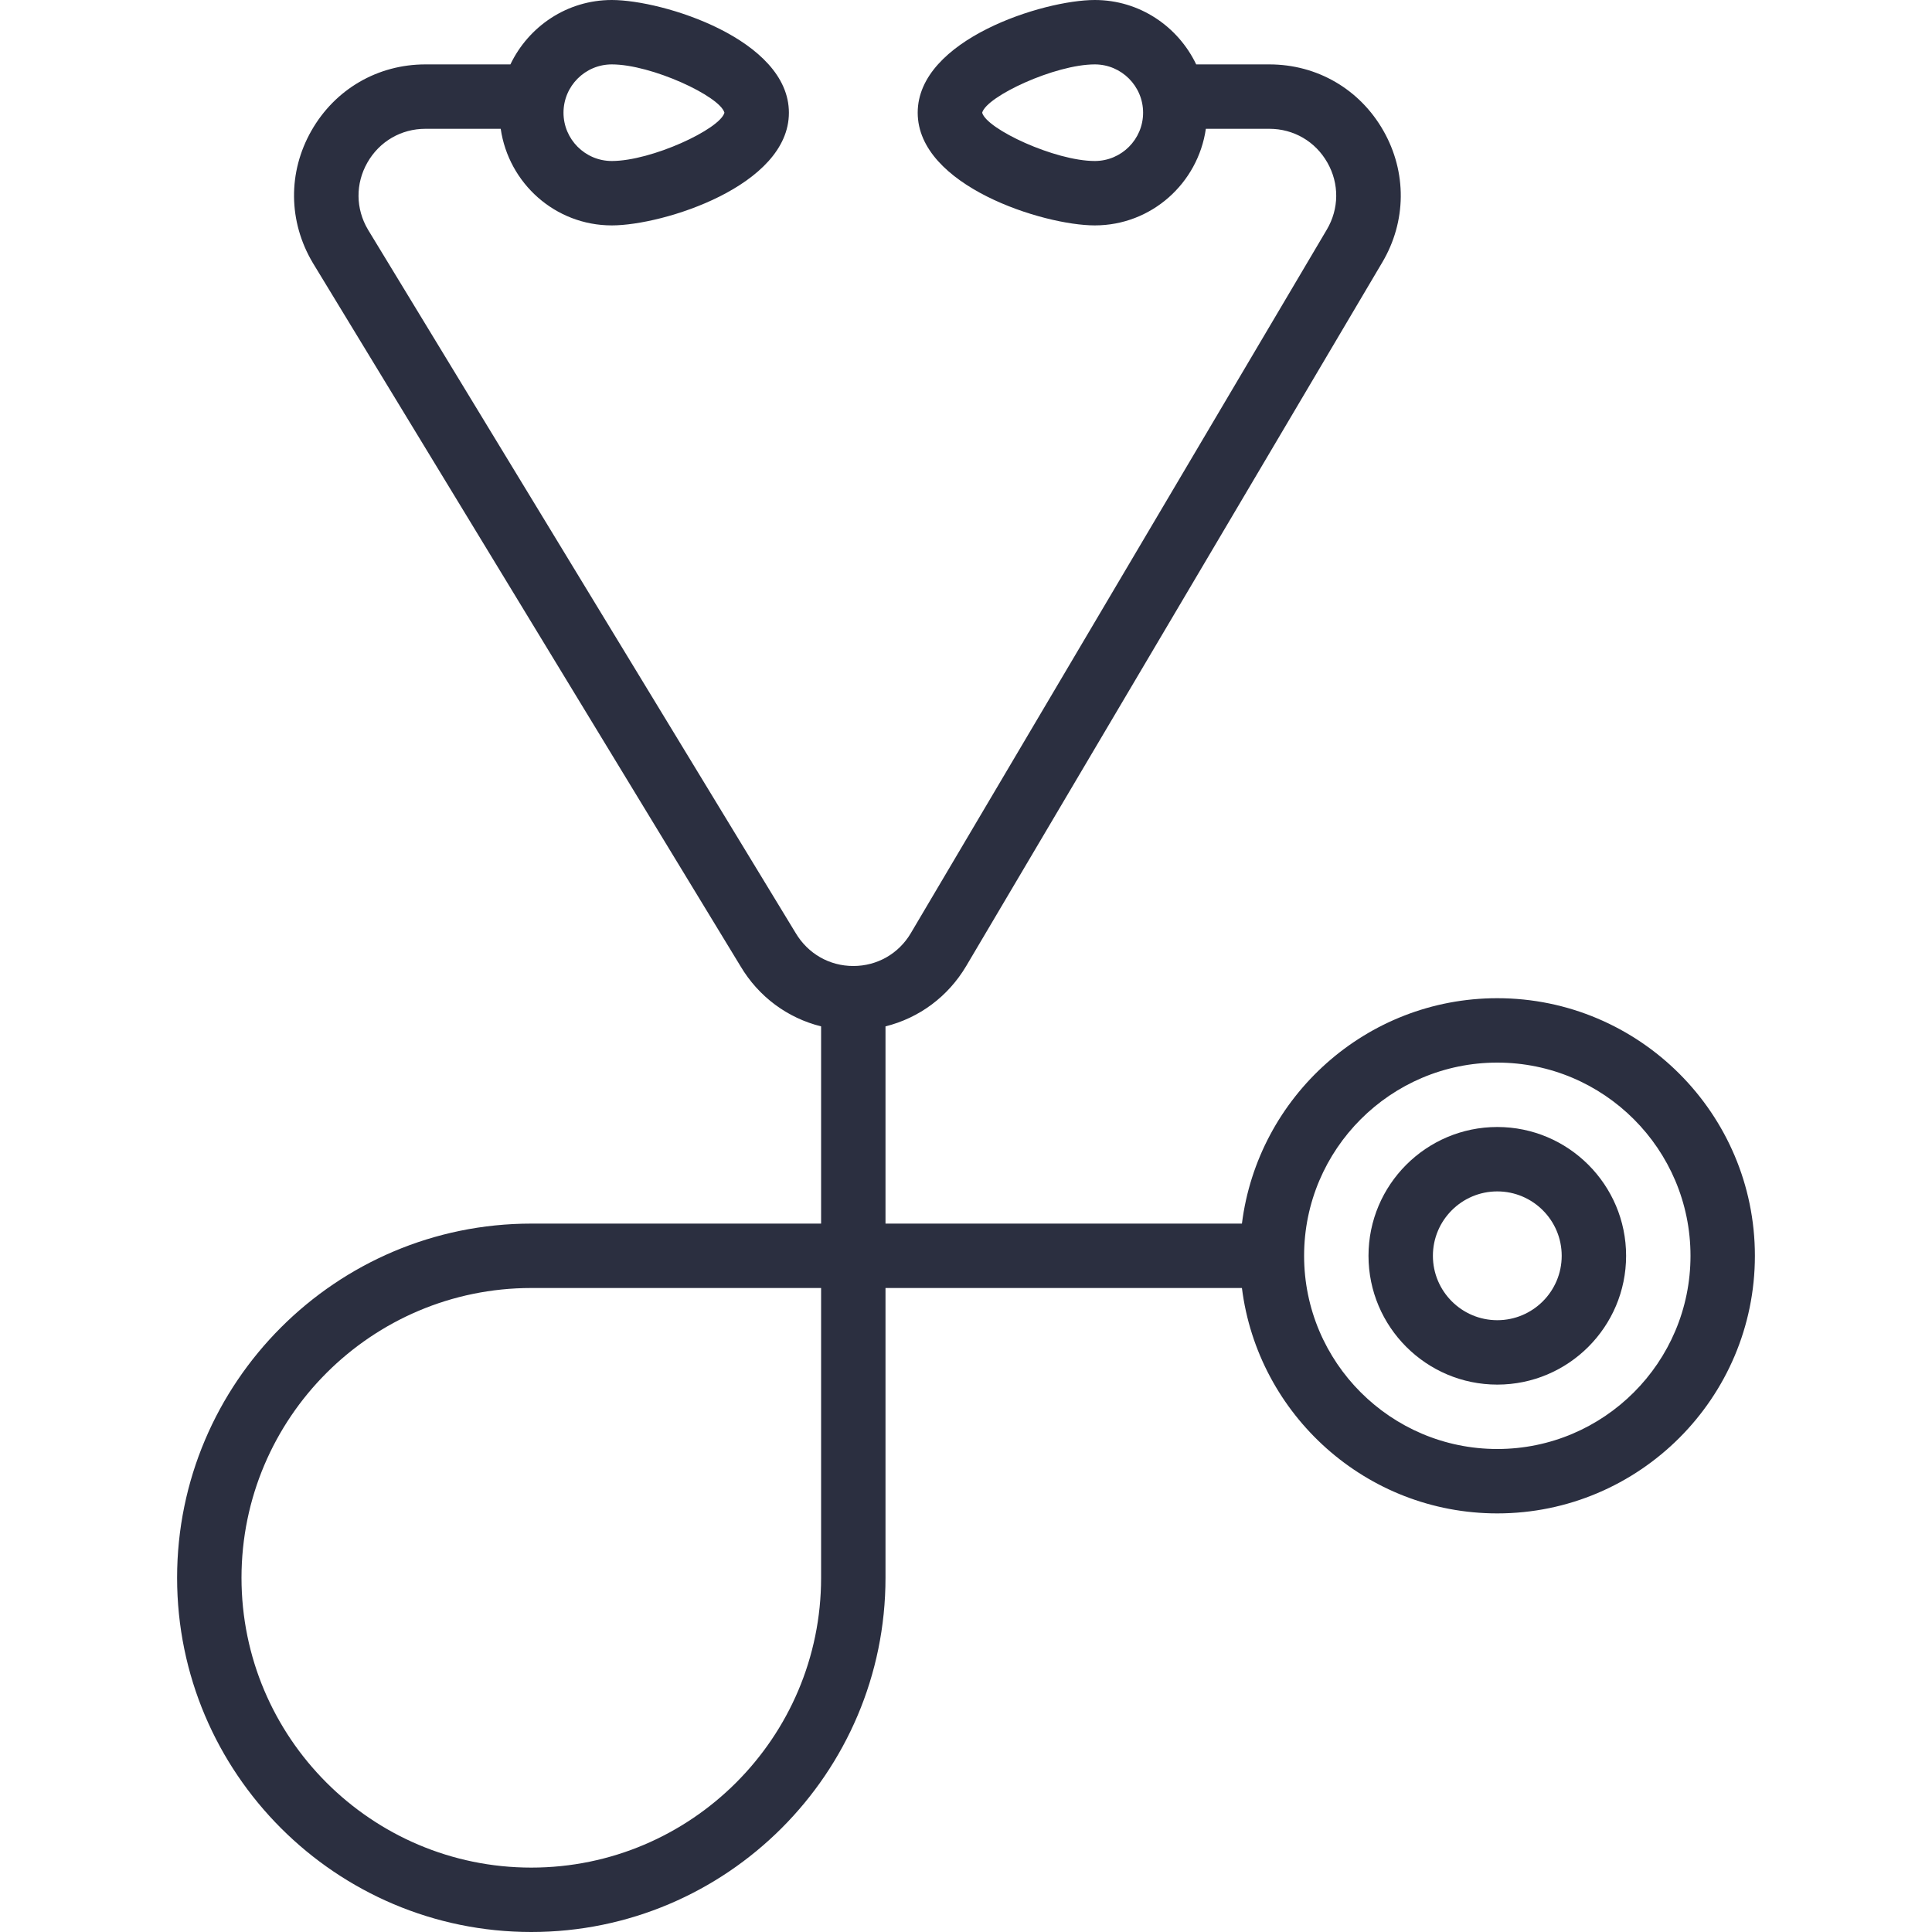 <?xml version="1.0" encoding="utf-8"?>
<!-- Generator: Adobe Illustrator 16.0.0, SVG Export Plug-In . SVG Version: 6.00 Build 0)  -->
<!DOCTYPE svg PUBLIC "-//W3C//DTD SVG 1.1//EN" "http://www.w3.org/Graphics/SVG/1.1/DTD/svg11.dtd">
<svg version="1.1" id="Capa_1" xmlns="http://www.w3.org/2000/svg" xmlns:xlink="http://www.w3.org/1999/xlink" x="0px" y="0px"
	 width="2000px" height="2000px" viewBox="0 0 2000 2000" enable-background="new 0 0 2000 2000" xml:space="preserve">
<g>
	<path fill="#2B2F40" d="M1550,1033.333c-135.733,0-247.867,102-264.367,233.334H916.667V1062.5
		c34.666-8.634,64.633-30.6,83.533-62.434L1430.867,271.7c25.199-42.5,25.633-93.533,1.166-136.467s-68.566-68.567-118-68.567
		H1238.3C1219.5,27.4,1179.7,0,1133.333,0C1080.133,0,950,40.9,950,116.667c0,75.767,130.133,116.667,183.333,116.667
		c58.601,0,106.8-43.6,114.967-100h65.7c25.167,0,47.634,13.066,60.066,34.933c12.467,21.833,12.233,47.833-0.6,69.5L942.8,966.133
		C930.233,987.333,908,1000,883.333,1000c-24.666,0-46.899-12.667-59.7-34.2L380.934,237.733
		c-12.834-21.633-13.066-47.633-0.601-69.467c12.467-21.867,34.934-34.933,60.067-34.933h77.933c8.2,56.4,56.4,100,115,100
		c53.2,0,183.334-40.9,183.334-116.667C816.667,40.9,686.533,0,633.333,0c-46.366,0-86.166,27.4-104.966,66.667H440.4
		c-49.434,0-93.533,25.667-118,68.6c-24.467,42.934-24.033,93.934,1.366,136.767L766.5,1000.1
		c18.867,31.834,48.833,53.767,83.5,62.4v204.167H550c-202.167,0-366.667,164.5-366.667,366.666
		C183.333,1835.5,347.833,2000,550,2000s366.667-164.5,366.667-366.667v-300h368.966c16.5,131.334,128.634,233.334,264.367,233.334
		c147.033,0,266.667-119.634,266.667-266.667S1697.033,1033.333,1550,1033.333z M1133.333,166.667
		c-41.133,0-111.933-32.966-116.6-50c4.667-17.033,75.467-50,116.6-50c27.567,0,50,22.434,50,50
		C1183.333,144.233,1160.9,166.667,1133.333,166.667z M633.333,66.667c41.134,0,111.934,32.967,116.601,50
		c-4.667,17.034-75.467,50-116.601,50c-27.566,0-50-22.433-50-50C583.333,89.1,605.767,66.667,633.333,66.667z M850,1633.333
		c0,165.434-134.6,300-300,300s-300-134.566-300-300c0-165.433,134.6-300,300-300h300V1633.333z M1550,1500
		c-110.3,0-200-89.7-200-200s89.7-200,200-200s200,89.7,200,200S1660.3,1500,1550,1500z"/>
	<path fill="#2B2F40" d="M1550,1166.667c-73.533,0-133.333,59.8-133.333,133.333s59.8,133.333,133.333,133.333
		s133.333-59.8,133.333-133.333S1623.533,1166.667,1550,1166.667z M1550,1366.667c-36.767,0-66.667-29.9-66.667-66.667
		s29.9-66.667,66.667-66.667s66.667,29.9,66.667,66.667S1586.767,1366.667,1550,1366.667z"/>
</g>
</svg>
